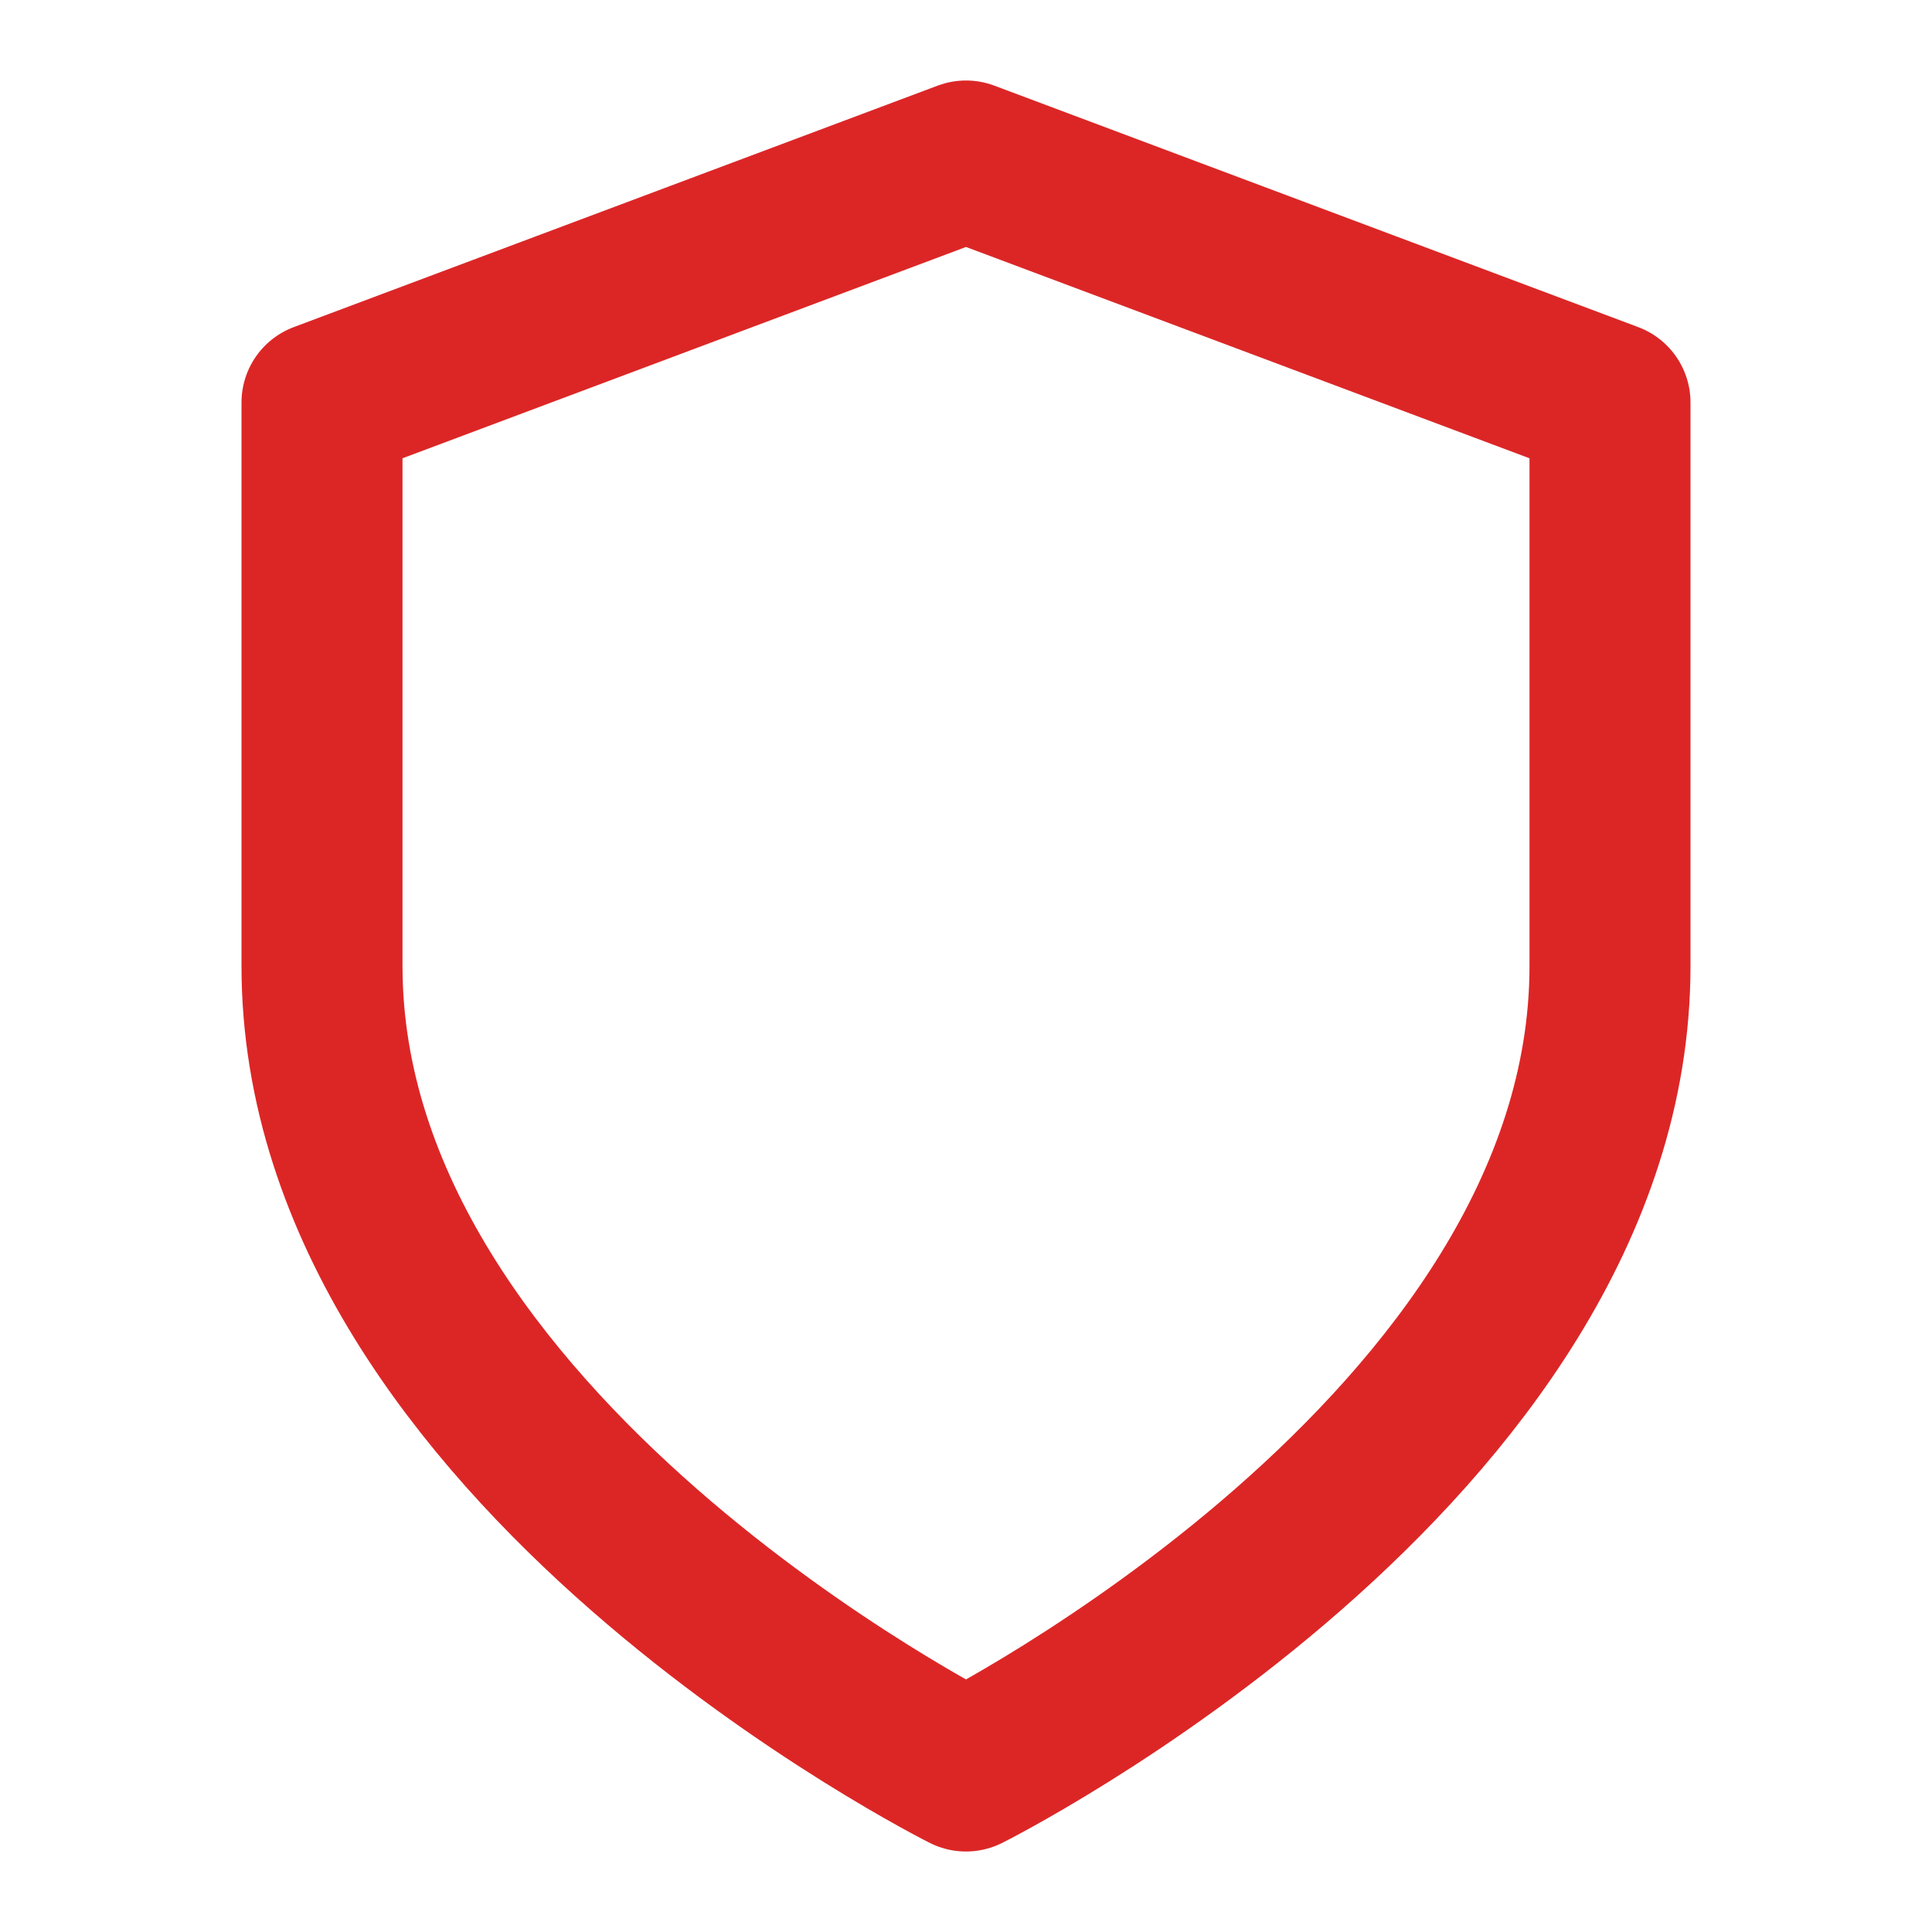<svg xmlns="http://www.w3.org/2000/svg" width="32" height="32" viewBox="0 0 24 24" fill="none" stroke="#dc2626" stroke-width="2" stroke-linecap="round" stroke-linejoin="round">
  <path d="M12 22s8-4 8-10V5l-8-3-8 3v7c0 6 8 10 8 10" />
</svg>